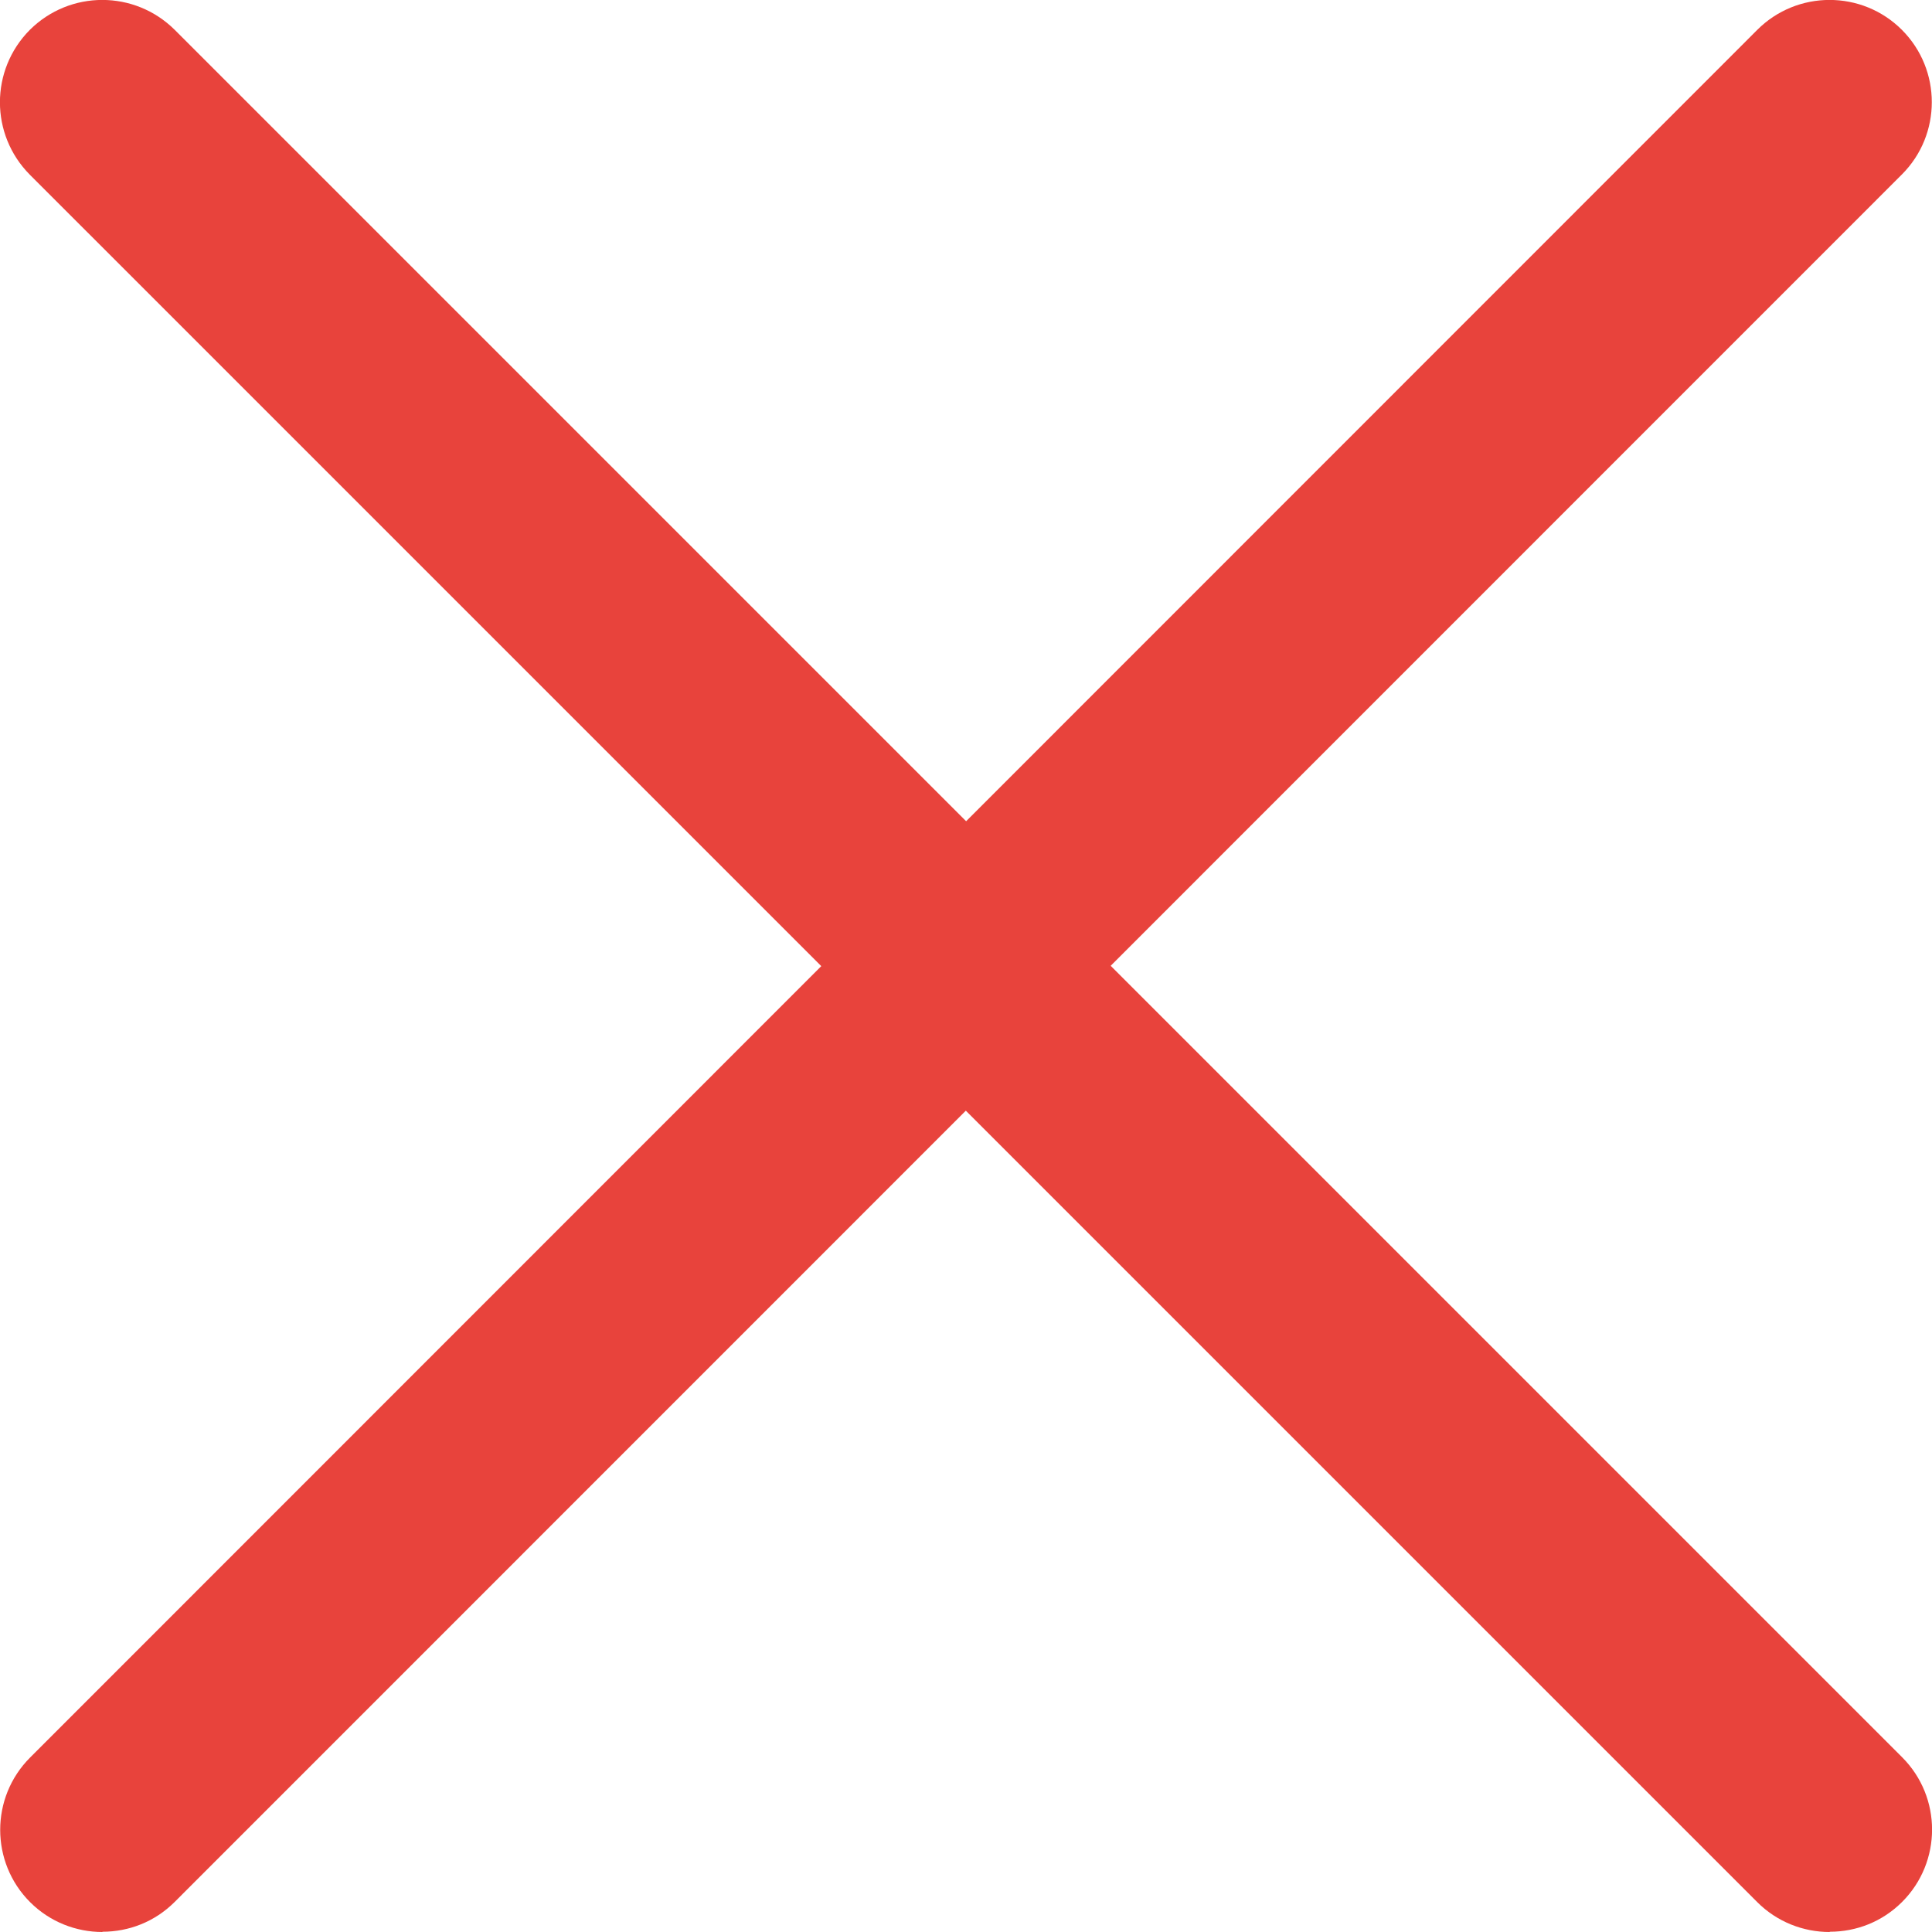 <?xml version="1.0" encoding="UTF-8"?>
<svg id="Ebene_1" data-name="Ebene 1" xmlns="http://www.w3.org/2000/svg" width="2.65cm" height="2.65cm" viewBox="0 0 75.08 75.08">
  <defs>
    <style>
      .cls-1 {
        fill: #e8433c;
        stroke-width: 0px;
      }
    </style>
  </defs>
  <path class="cls-1" d="M71.1,75.08c-1.02,0-2.04-.39-2.81-1.16L1.16,6.79C-.39,5.23-.39,2.72,1.16,1.16,2.72-.39,5.23-.39,6.79,1.16l67.13,67.13c1.55,1.55,1.55,4.07,0,5.62-.78.78-1.79,1.16-2.81,1.16Z"/>
  <path class="cls-1" d="M3.98,75.08c-1.02,0-2.04-.39-2.81-1.16-1.55-1.55-1.55-4.07,0-5.62L68.29,1.16c1.55-1.55,4.07-1.55,5.62,0,1.55,1.55,1.55,4.07,0,5.62L6.79,73.91c-.78.78-1.79,1.16-2.81,1.16Z"/>
</svg>